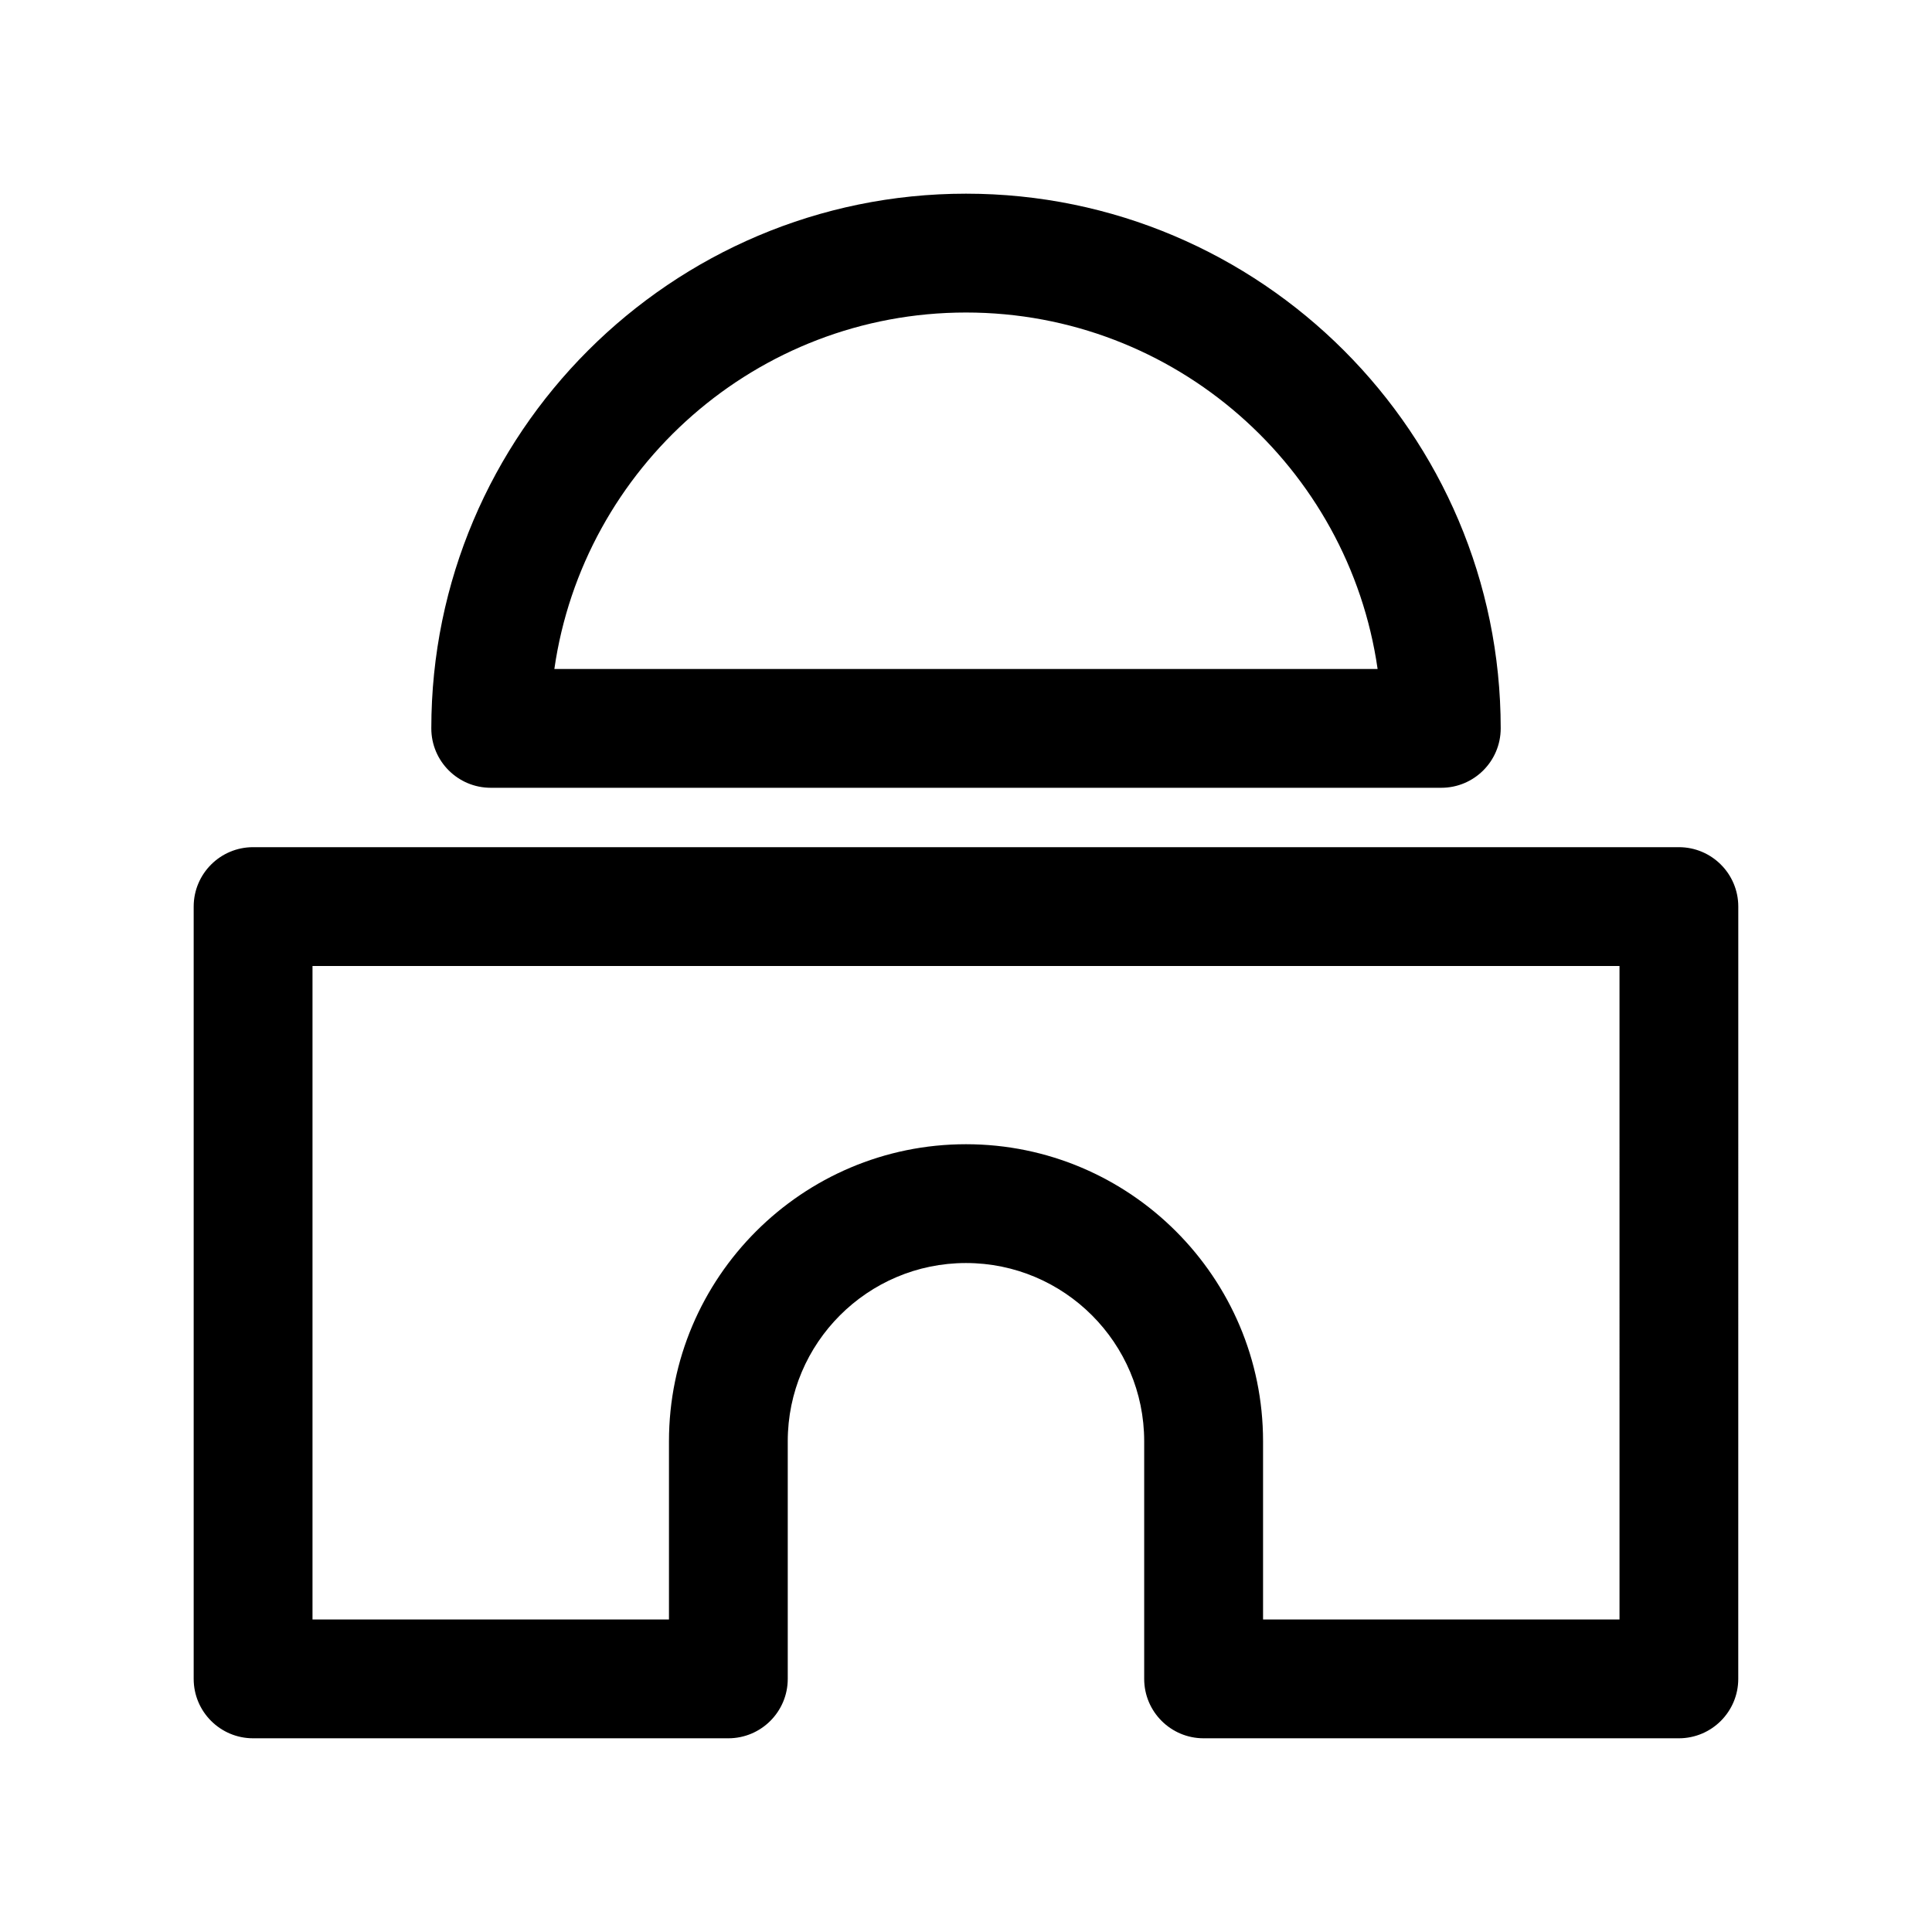 <?xml version="1.0" encoding="UTF-8"?>
<!-- The Best Svg Icon site in the world: iconSvg.co, Visit us! https://iconsvg.co -->
<svg fill="#000000" width="800px" height="800px" version="1.1" viewBox="144 144 512 512" xmlns="http://www.w3.org/2000/svg">
 <g>
  <path d="m274.05 352.77h251.91c8.691 0 15.742-7.055 15.742-15.742 0-78.129-63.566-141.7-141.7-141.7s-141.7 63.566-141.7 141.7c-0.004 8.691 7.051 15.742 15.742 15.742zm125.95-125.95c55.426 0 101.42 41.133 109.08 94.465h-218.17c7.66-53.332 53.656-94.465 109.09-94.465z"/>
  <path d="m588.93 368.51h-377.86c-8.691 0-15.742 7.055-15.742 15.742v204.67c0 8.691 7.055 15.742 15.742 15.742h125.95c8.691 0 15.742-7.055 15.742-15.742v-62.977c0-26.047 21.184-47.23 47.23-47.23s47.23 21.184 47.23 47.23v62.977c0 8.691 7.055 15.742 15.742 15.742h125.95c8.691 0 15.742-7.055 15.742-15.742l0.008-204.67c0-8.691-7.055-15.742-15.746-15.742zm-15.742 204.67h-94.465v-47.23c0-43.406-35.312-78.719-78.719-78.719s-78.719 35.312-78.719 78.719v47.23h-94.469v-173.18h346.37z"/>
 </g>
</svg>
